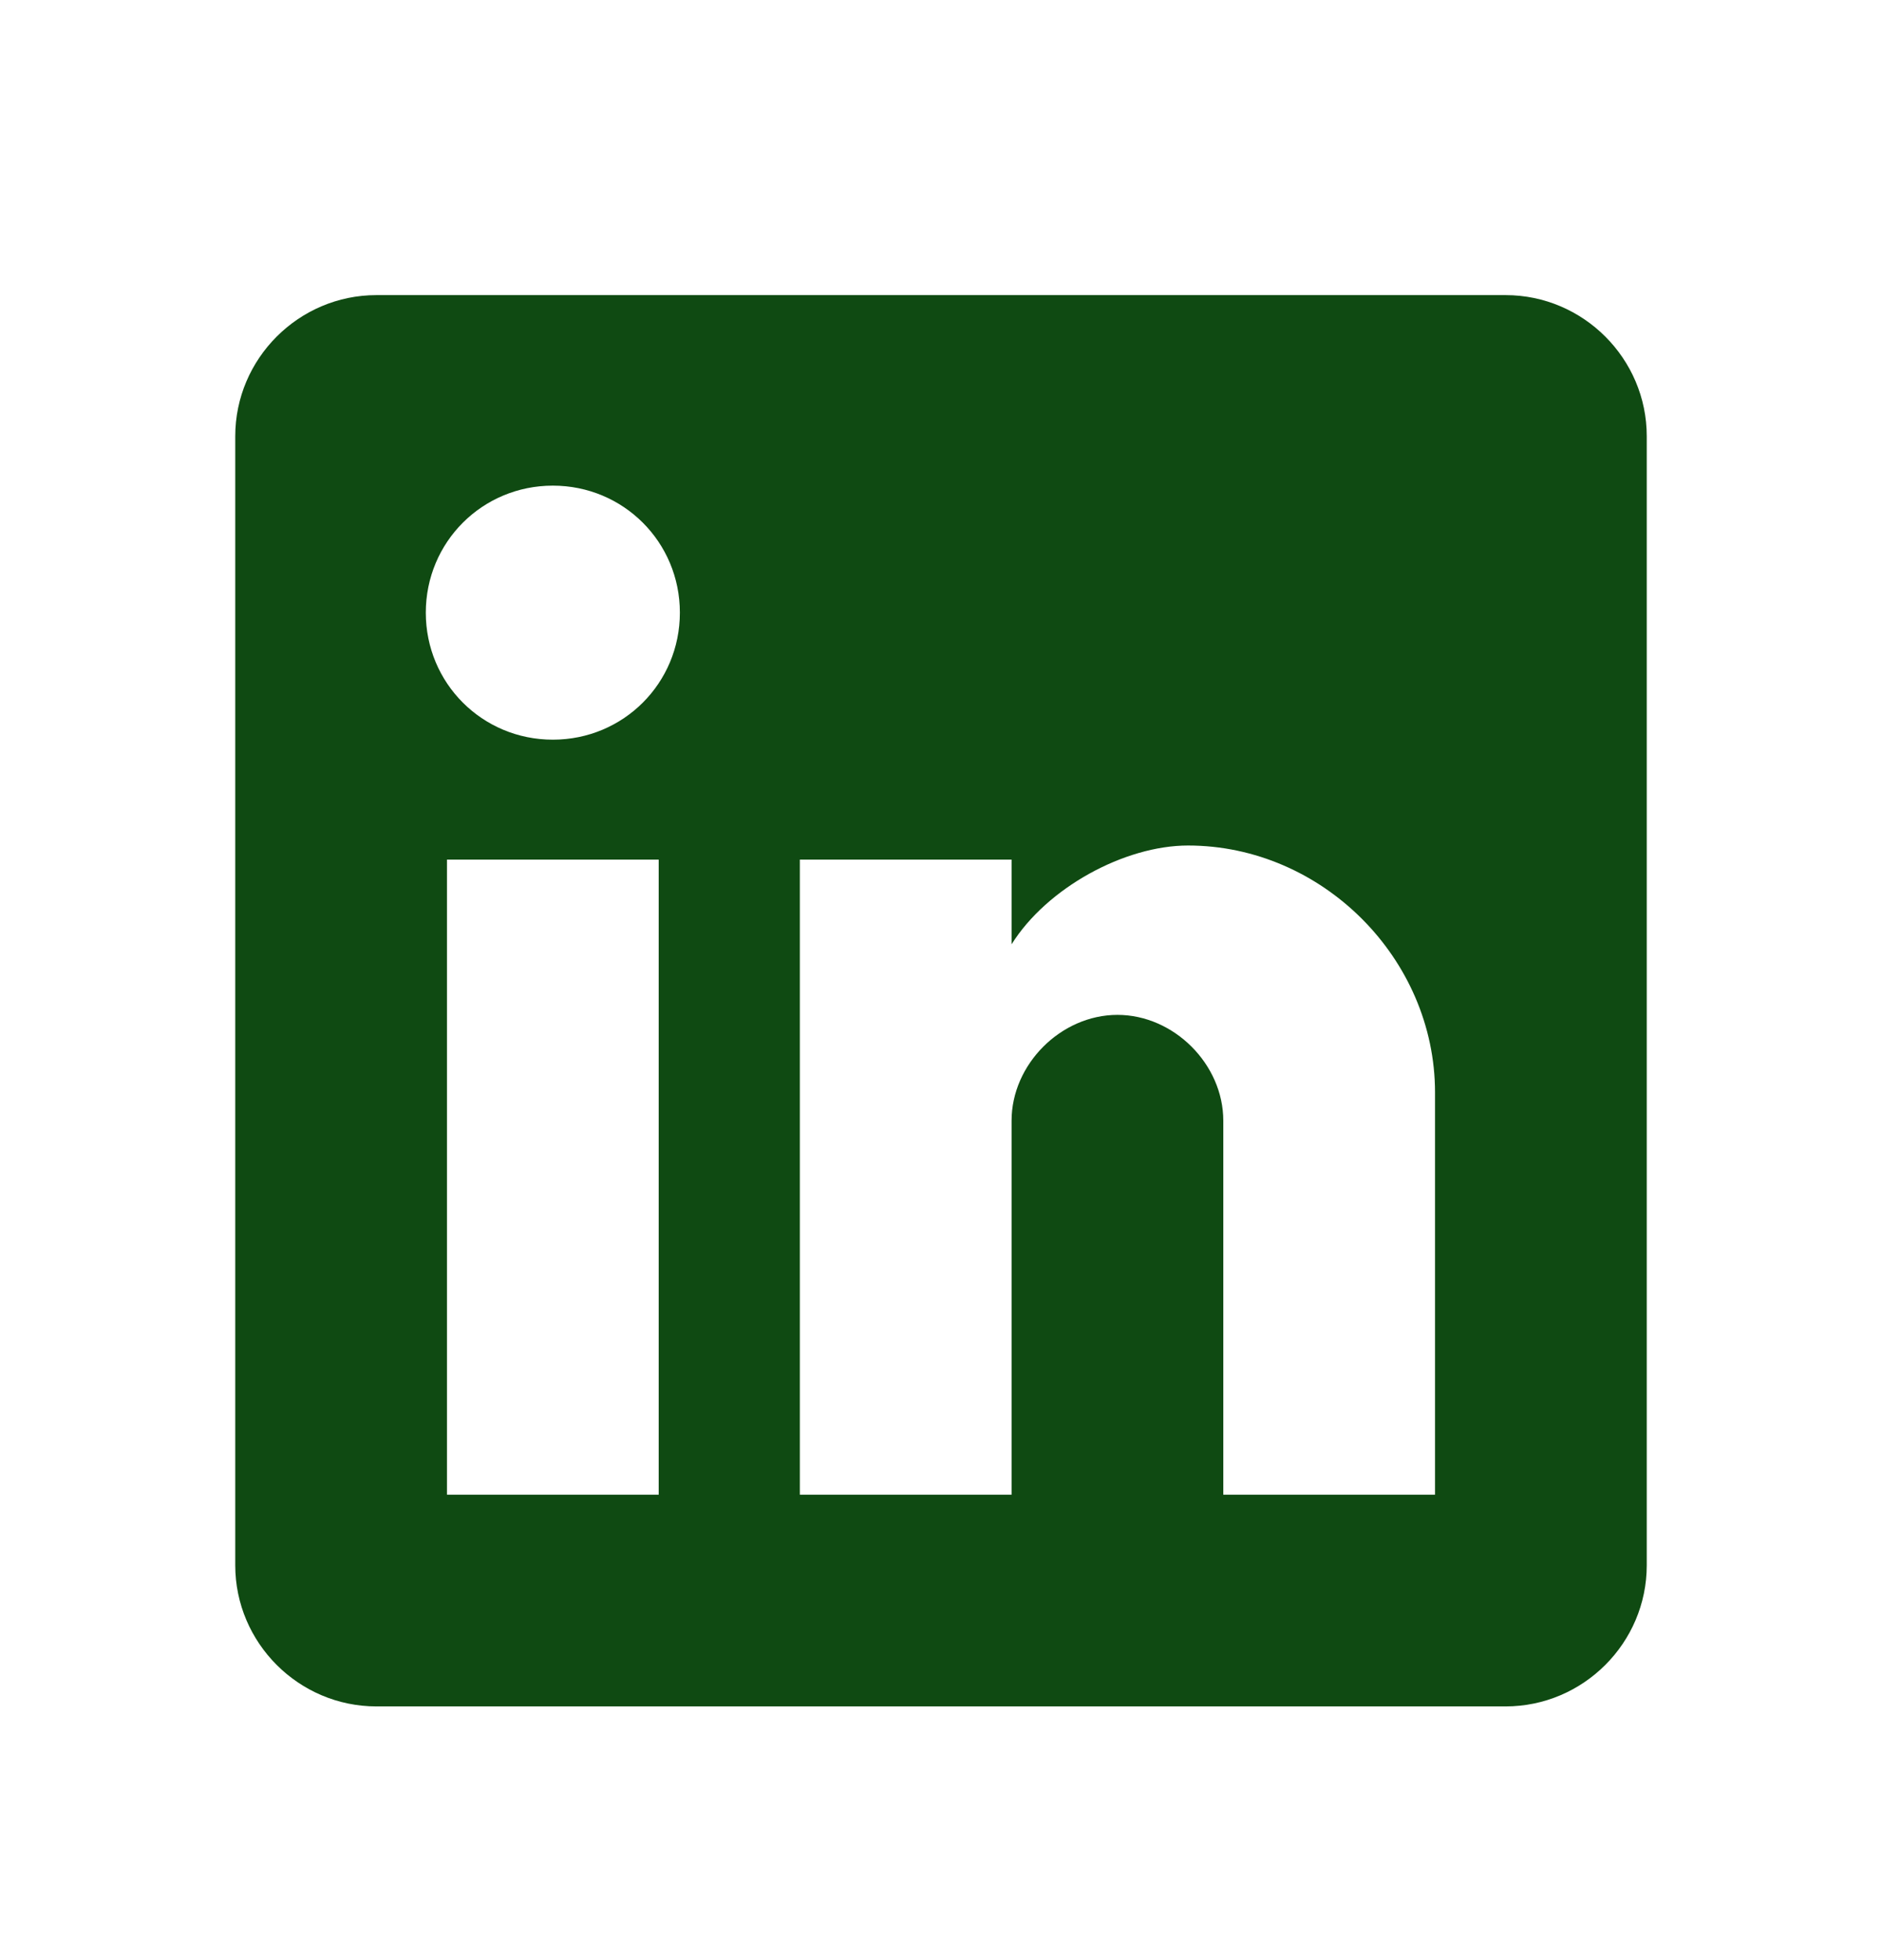 <svg xmlns="http://www.w3.org/2000/svg" fill="none" viewBox="0 0 24 25" height="25" width="24">
<path fill="#0F4A12" d="M19.2 3.764H4.8C3.81 3.764 3 4.574 3 5.564V19.964C3 20.954 3.81 21.764 4.8 21.764H19.2C20.19 21.764 21 20.954 21 19.964V5.564C21 4.574 20.19 3.764 19.2 3.764ZM8.4 19.064H5.7V10.964H8.4V19.064ZM7.05 9.434C6.15 9.434 5.43 8.714 5.43 7.814C5.43 6.914 6.15 6.194 7.05 6.194C7.95 6.194 8.67 6.914 8.67 7.814C8.67 8.714 7.95 9.434 7.05 9.434ZM18.3 19.064H15.6V14.294C15.6 13.574 14.97 12.944 14.25 12.944C13.53 12.944 12.9 13.574 12.9 14.294V19.064H10.2V10.964H12.9V12.044C13.35 11.324 14.34 10.784 15.15 10.784C16.86 10.784 18.3 12.224 18.3 13.934V19.064Z"></path>
</svg>
